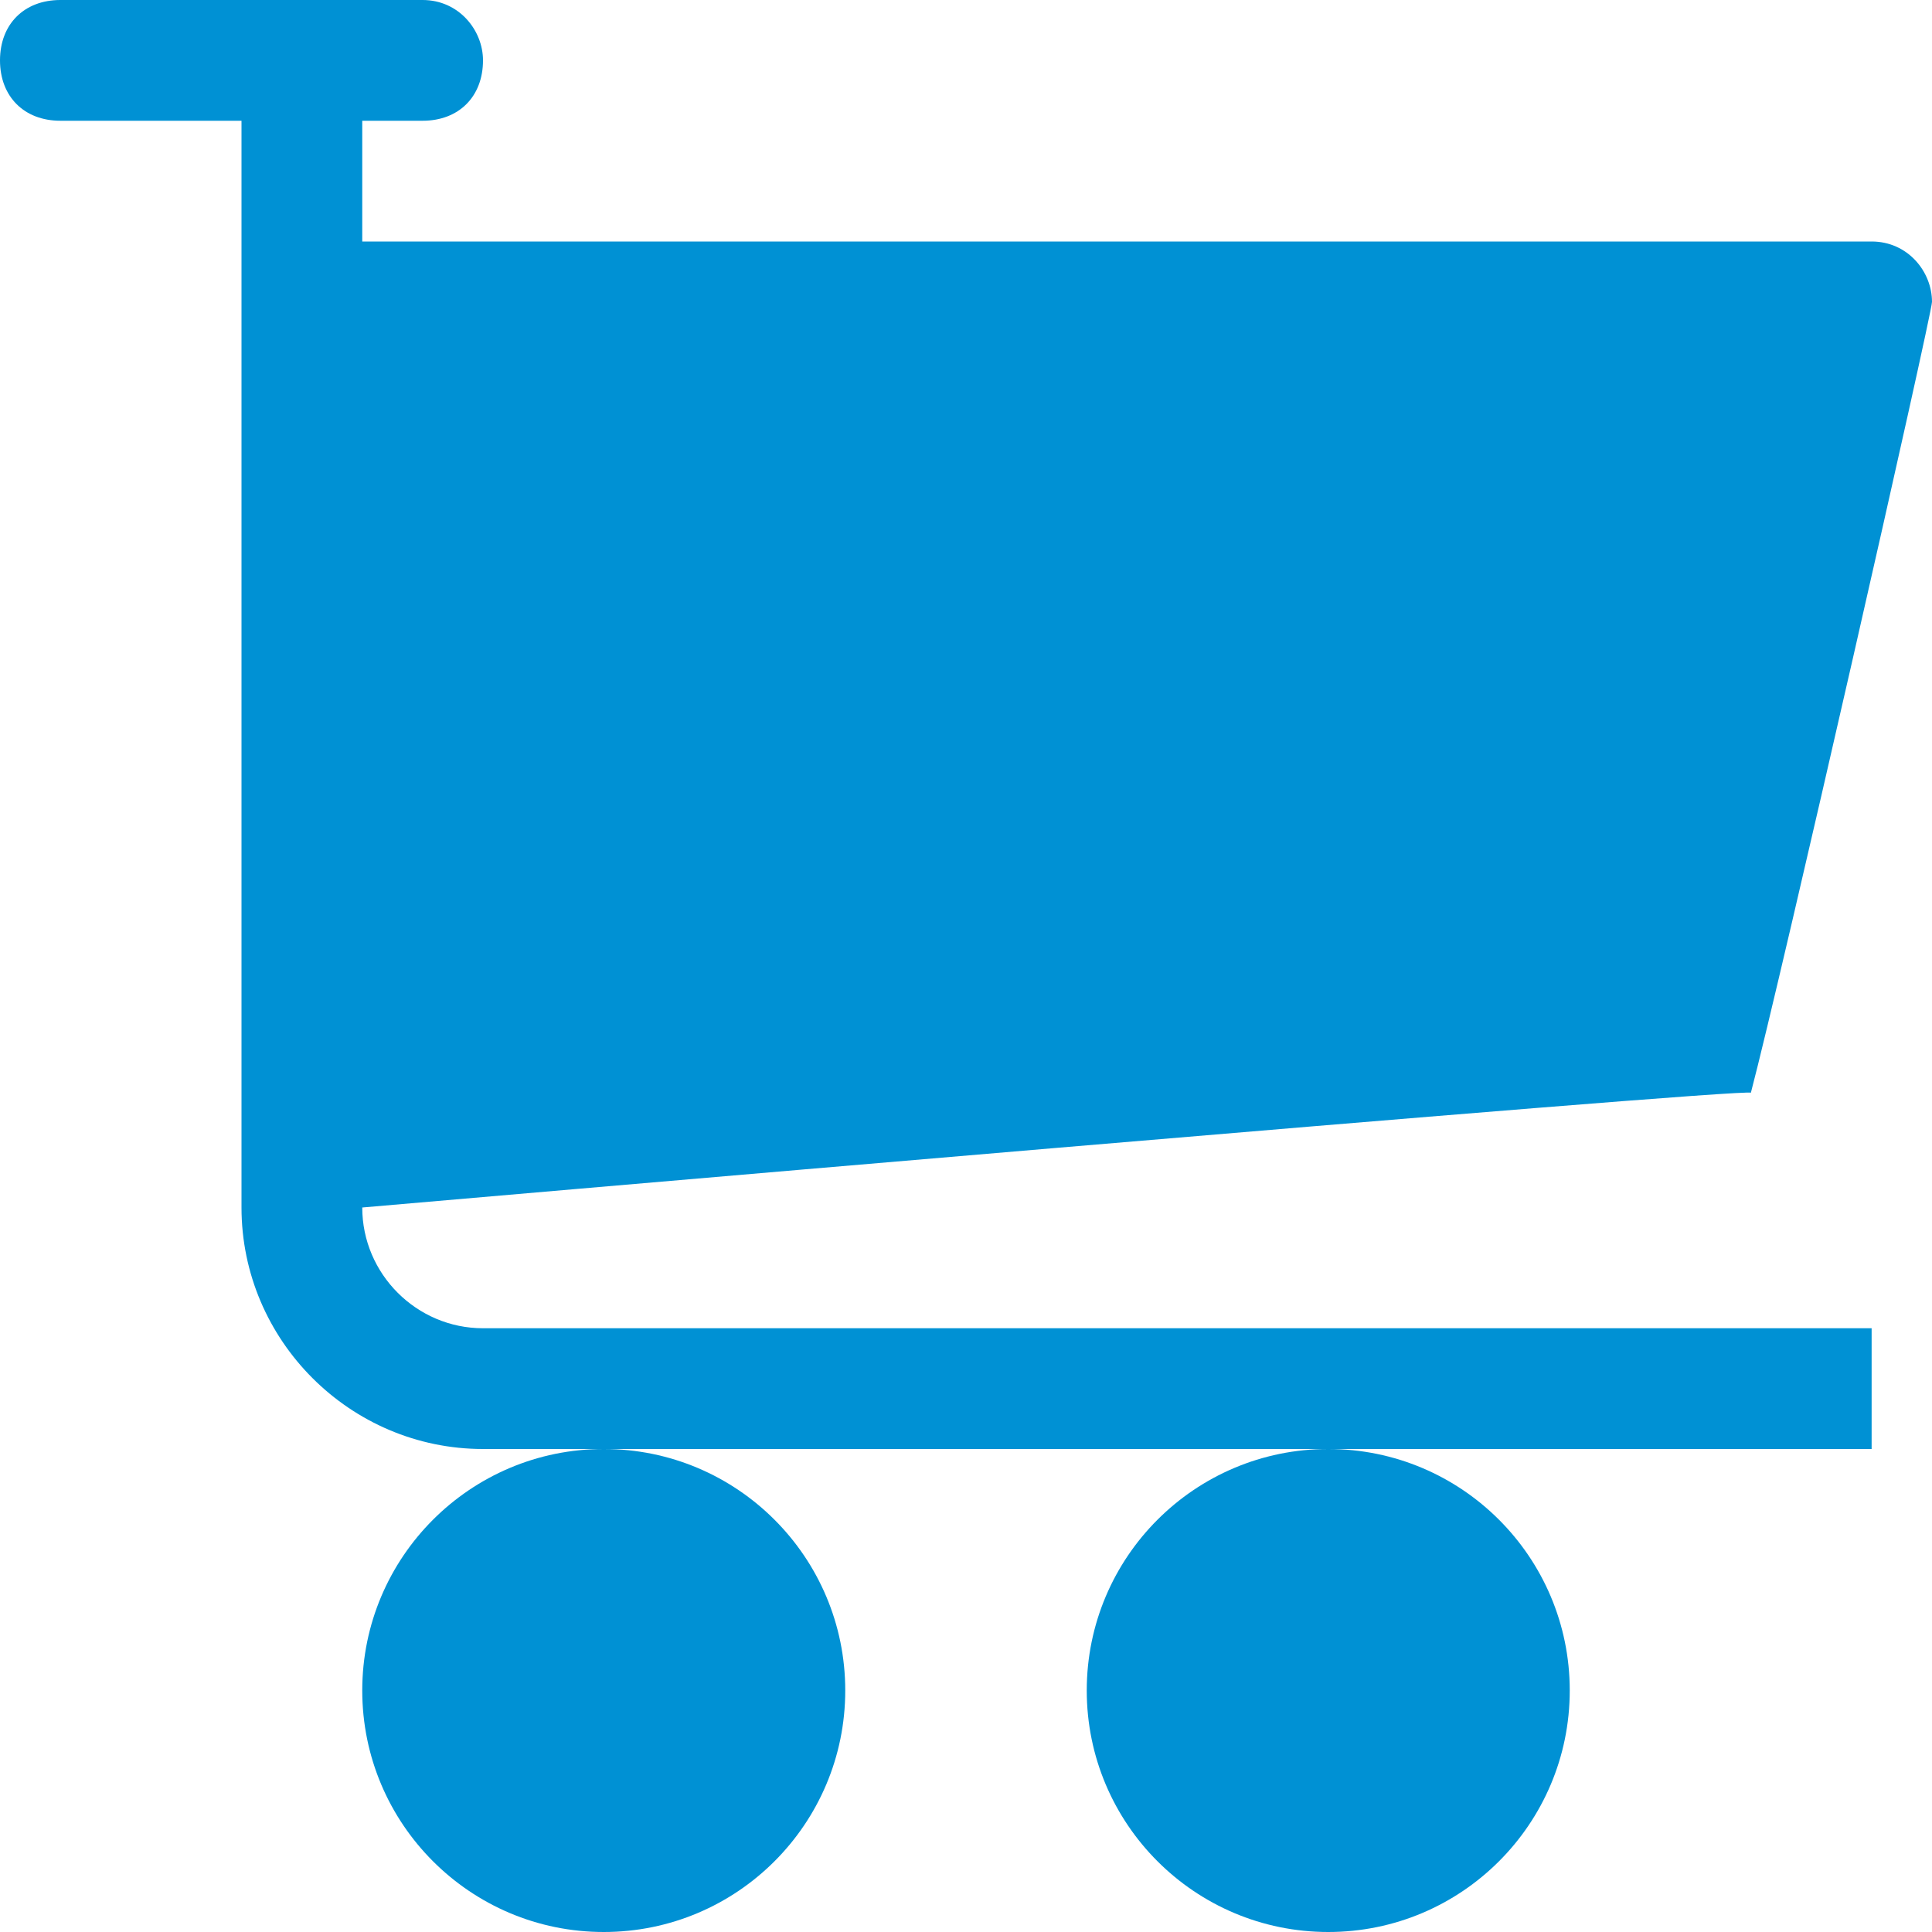 <?xml version="1.0" encoding="utf-8"?>
<!-- Generator: Adobe Illustrator 19.2.1, SVG Export Plug-In . SVG Version: 6.00 Build 0)  -->
<!DOCTYPE svg PUBLIC "-//W3C//DTD SVG 1.1//EN" "http://www.w3.org/Graphics/SVG/1.1/DTD/svg11.dtd">
<svg version="1.1" id="Ebene_1" xmlns="http://www.w3.org/2000/svg" xmlns:xlink="http://www.w3.org/1999/xlink" x="0px" y="0px"
	 viewBox="0 0 32 32" style="enable-background:new 0 0 32 32;" xml:space="preserve">
<style type="text/css">
	.st0{fill:#0091D4;}
</style>
<g>
	<circle class="st0" cx="22" cy="28" r="4"/>
	<circle class="st0" cx="10" cy="28" r="4"/>
	<path class="st0" d="M8,22c-1.1,0-2-0.9-2-2c0,0,23-2,23-1.9c0.5-1.9,3-12.9,3-13.1c0-0.5-0.4-1-1-1H6V2h1c0.6,0,1-0.4,1-1
		c0-0.5-0.4-1-1-1H1C0.4,0,0,0.4,0,1c0,0.6,0.4,1,1,1h3v18c0,2.2,1.8,4,4,4h2h12h9c0,0,0-1,0-2H8z"/>
</g>
</svg>
